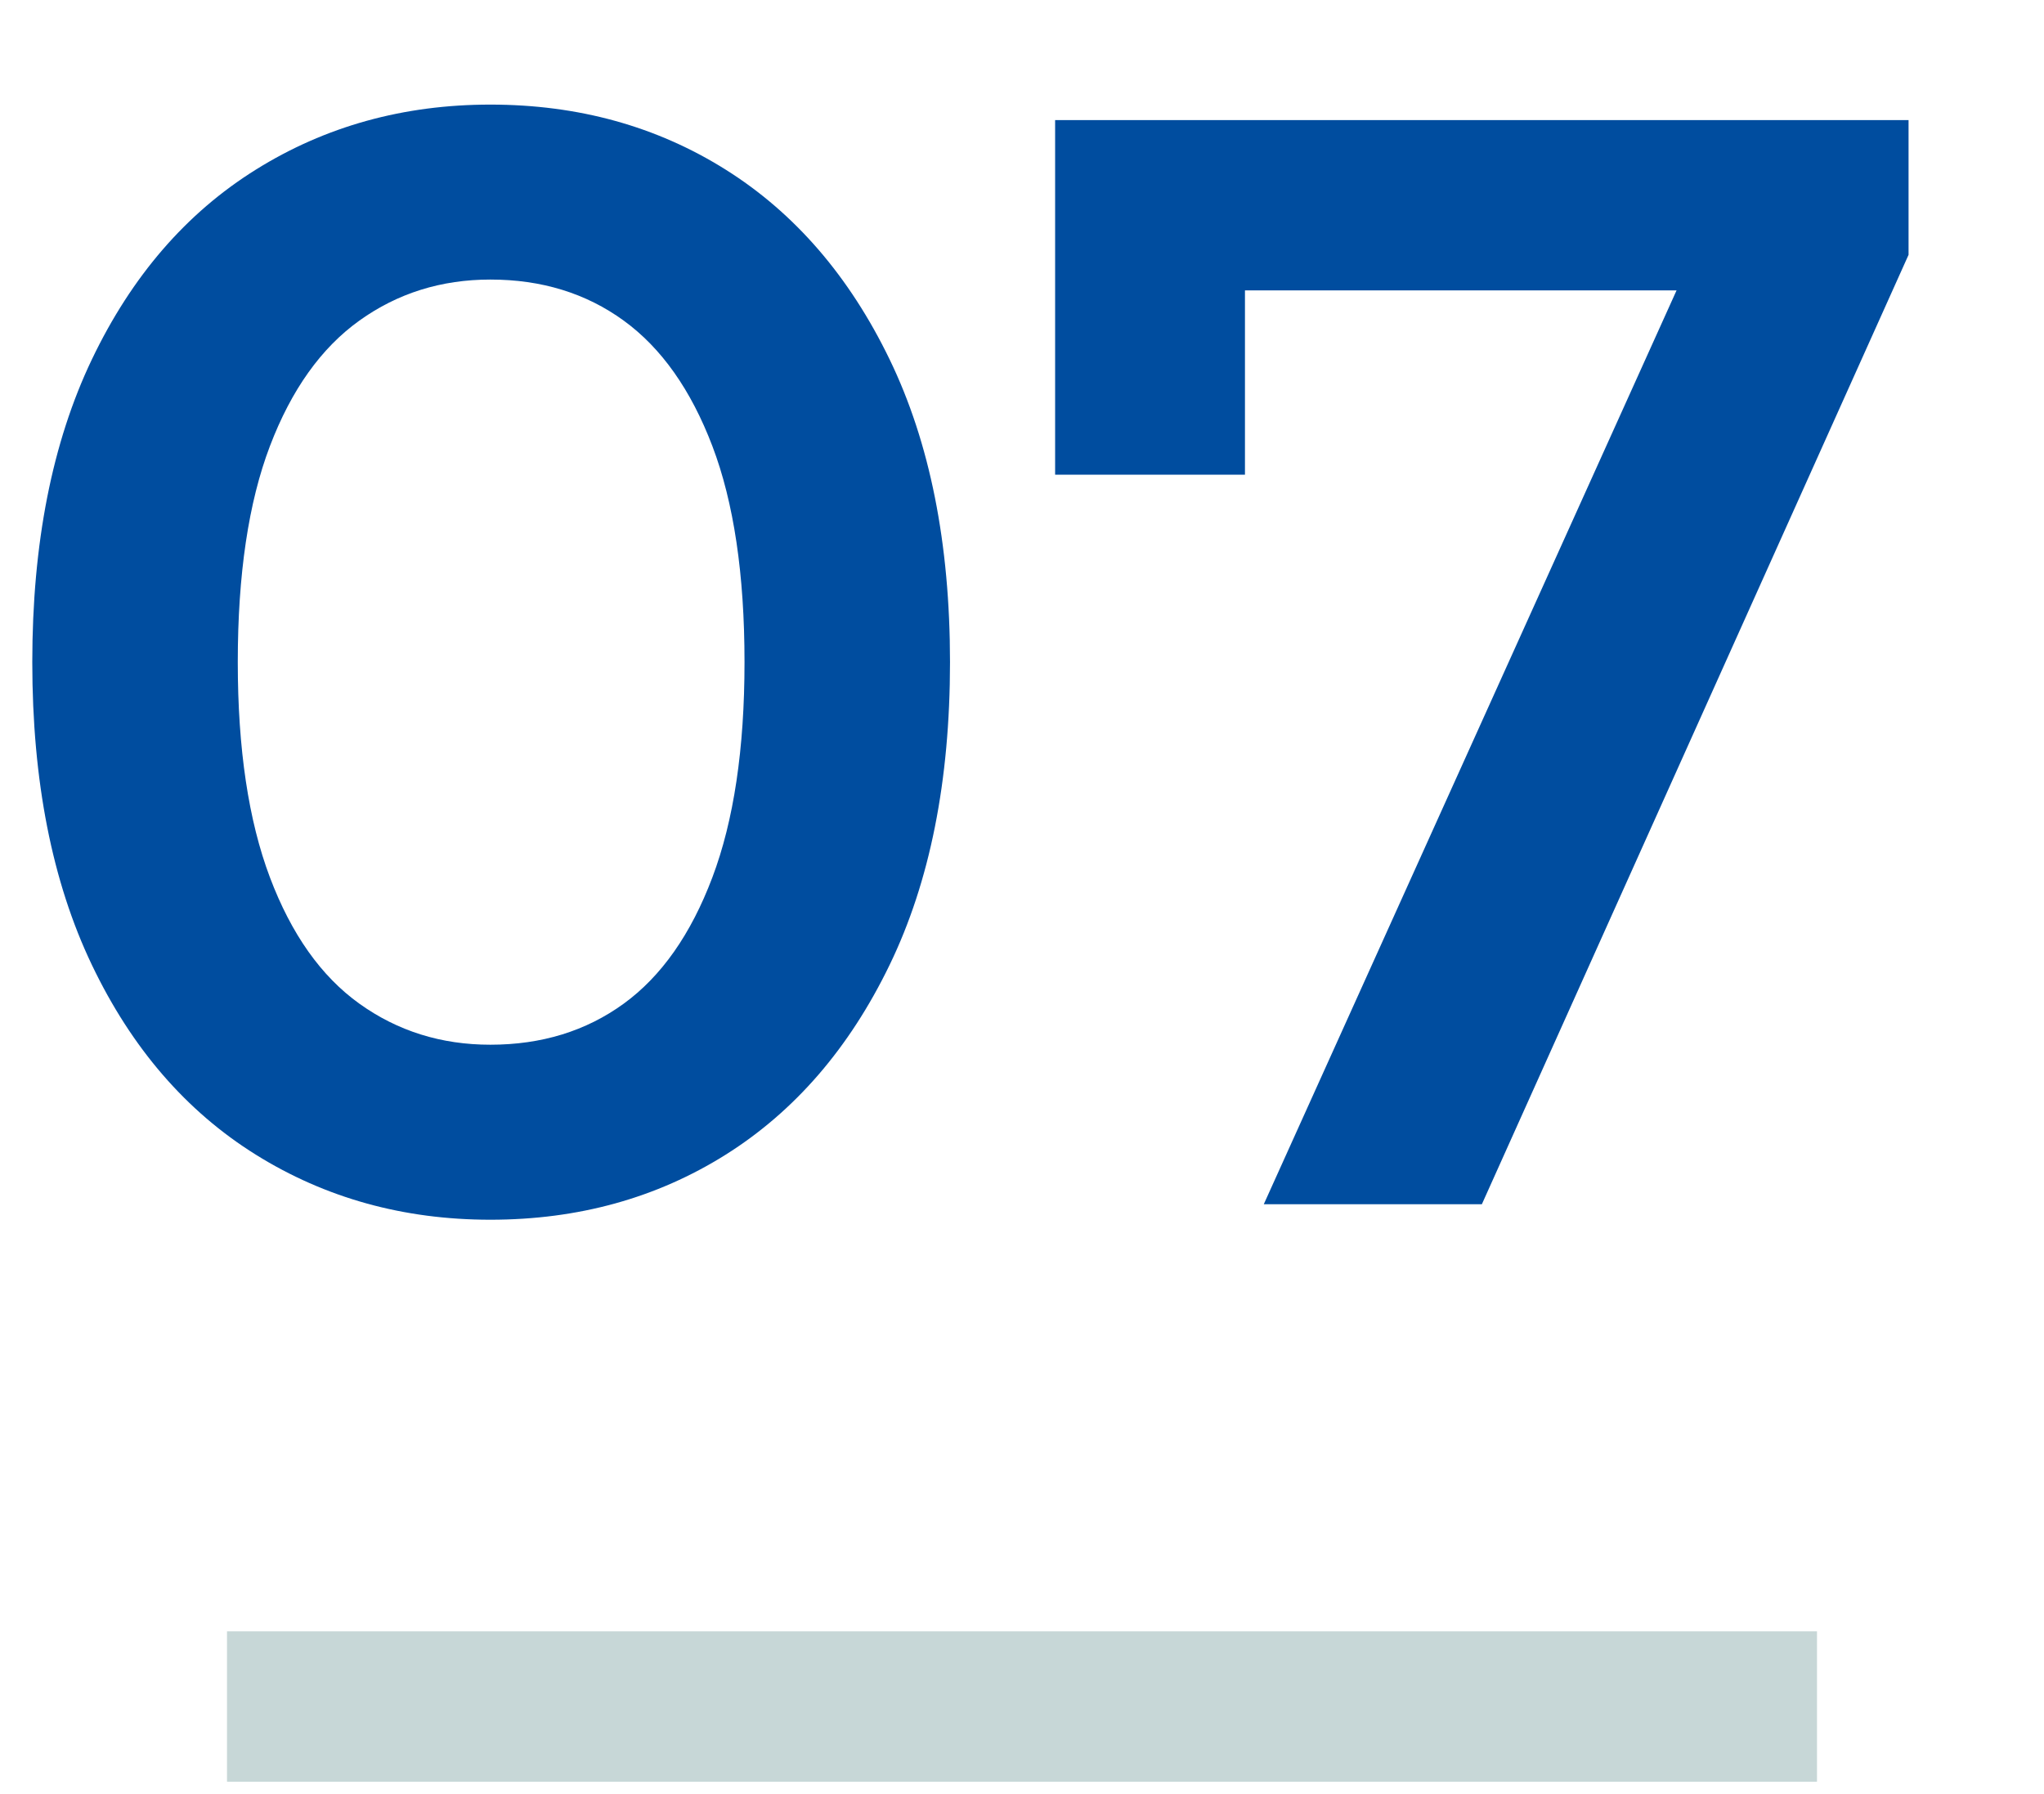<?xml version="1.0" encoding="UTF-8"?><svg xmlns="http://www.w3.org/2000/svg" xmlns:xlink="http://www.w3.org/1999/xlink" viewBox="0 0 49 43"><defs><style>.e,.f{fill:none;}.f{stroke:#c7d7d7;stroke-miterlimit:10;stroke-width:3.604px;}.g{fill:#004d9f;}.h{clip-path:url(#d);}</style><clipPath id="d"><rect width="49" height="43" style="fill:none;"/></clipPath></defs><g id="a"/><g id="b"><g id="c"><g style="clip-path:url(#d);"><g><path d="M11.755,29.237c-2.081,0-3.955-.52-5.622-1.559-1.668-1.04-2.977-2.555-3.93-4.548-.953-1.992-1.429-4.411-1.429-7.258,0-2.846,.476-5.265,1.429-7.258,.953-1.992,2.262-3.508,3.93-4.548,1.667-1.04,3.541-1.559,5.622-1.559,2.106,0,3.986,.52,5.641,1.559,1.655,1.039,2.965,2.556,3.93,4.548,.965,1.993,1.448,4.412,1.448,7.258,0,2.847-.483,5.266-1.448,7.258-.965,1.993-2.275,3.508-3.93,4.548-1.655,1.039-3.535,1.559-5.641,1.559Zm0-4.195c1.228,0,2.294-.328,3.197-.984,.903-.656,1.611-1.664,2.125-3.026,.514-1.361,.771-3.081,.771-5.161,0-2.103-.257-3.83-.771-5.179-.514-1.349-1.222-2.351-2.125-3.007-.903-.656-1.968-.984-3.197-.984-1.179,0-2.225,.328-3.14,.984-.916,.656-1.63,1.658-2.144,3.007-.514,1.349-.771,3.076-.771,5.179,0,2.079,.257,3.799,.771,5.161,.514,1.361,1.228,2.37,2.144,3.026,.915,.656,1.961,.984,3.14,.984Z" style="fill:#004d9f;"/><path d="M30.296,28.866L41.164,4.808l1.279,2.153h-14.93l2.332-2.339v6.757h-4.551V2.878h20.459v3.23l-10.229,22.758h-5.227Z" style="fill:#004d9f;"/></g><line x1="5.442" y1="40.906" x2="43.558" y2="40.906" style="fill:none; stroke:#c7d7d7; stroke-miterlimit:10; stroke-width:3.604px;"/></g></g></g></svg>